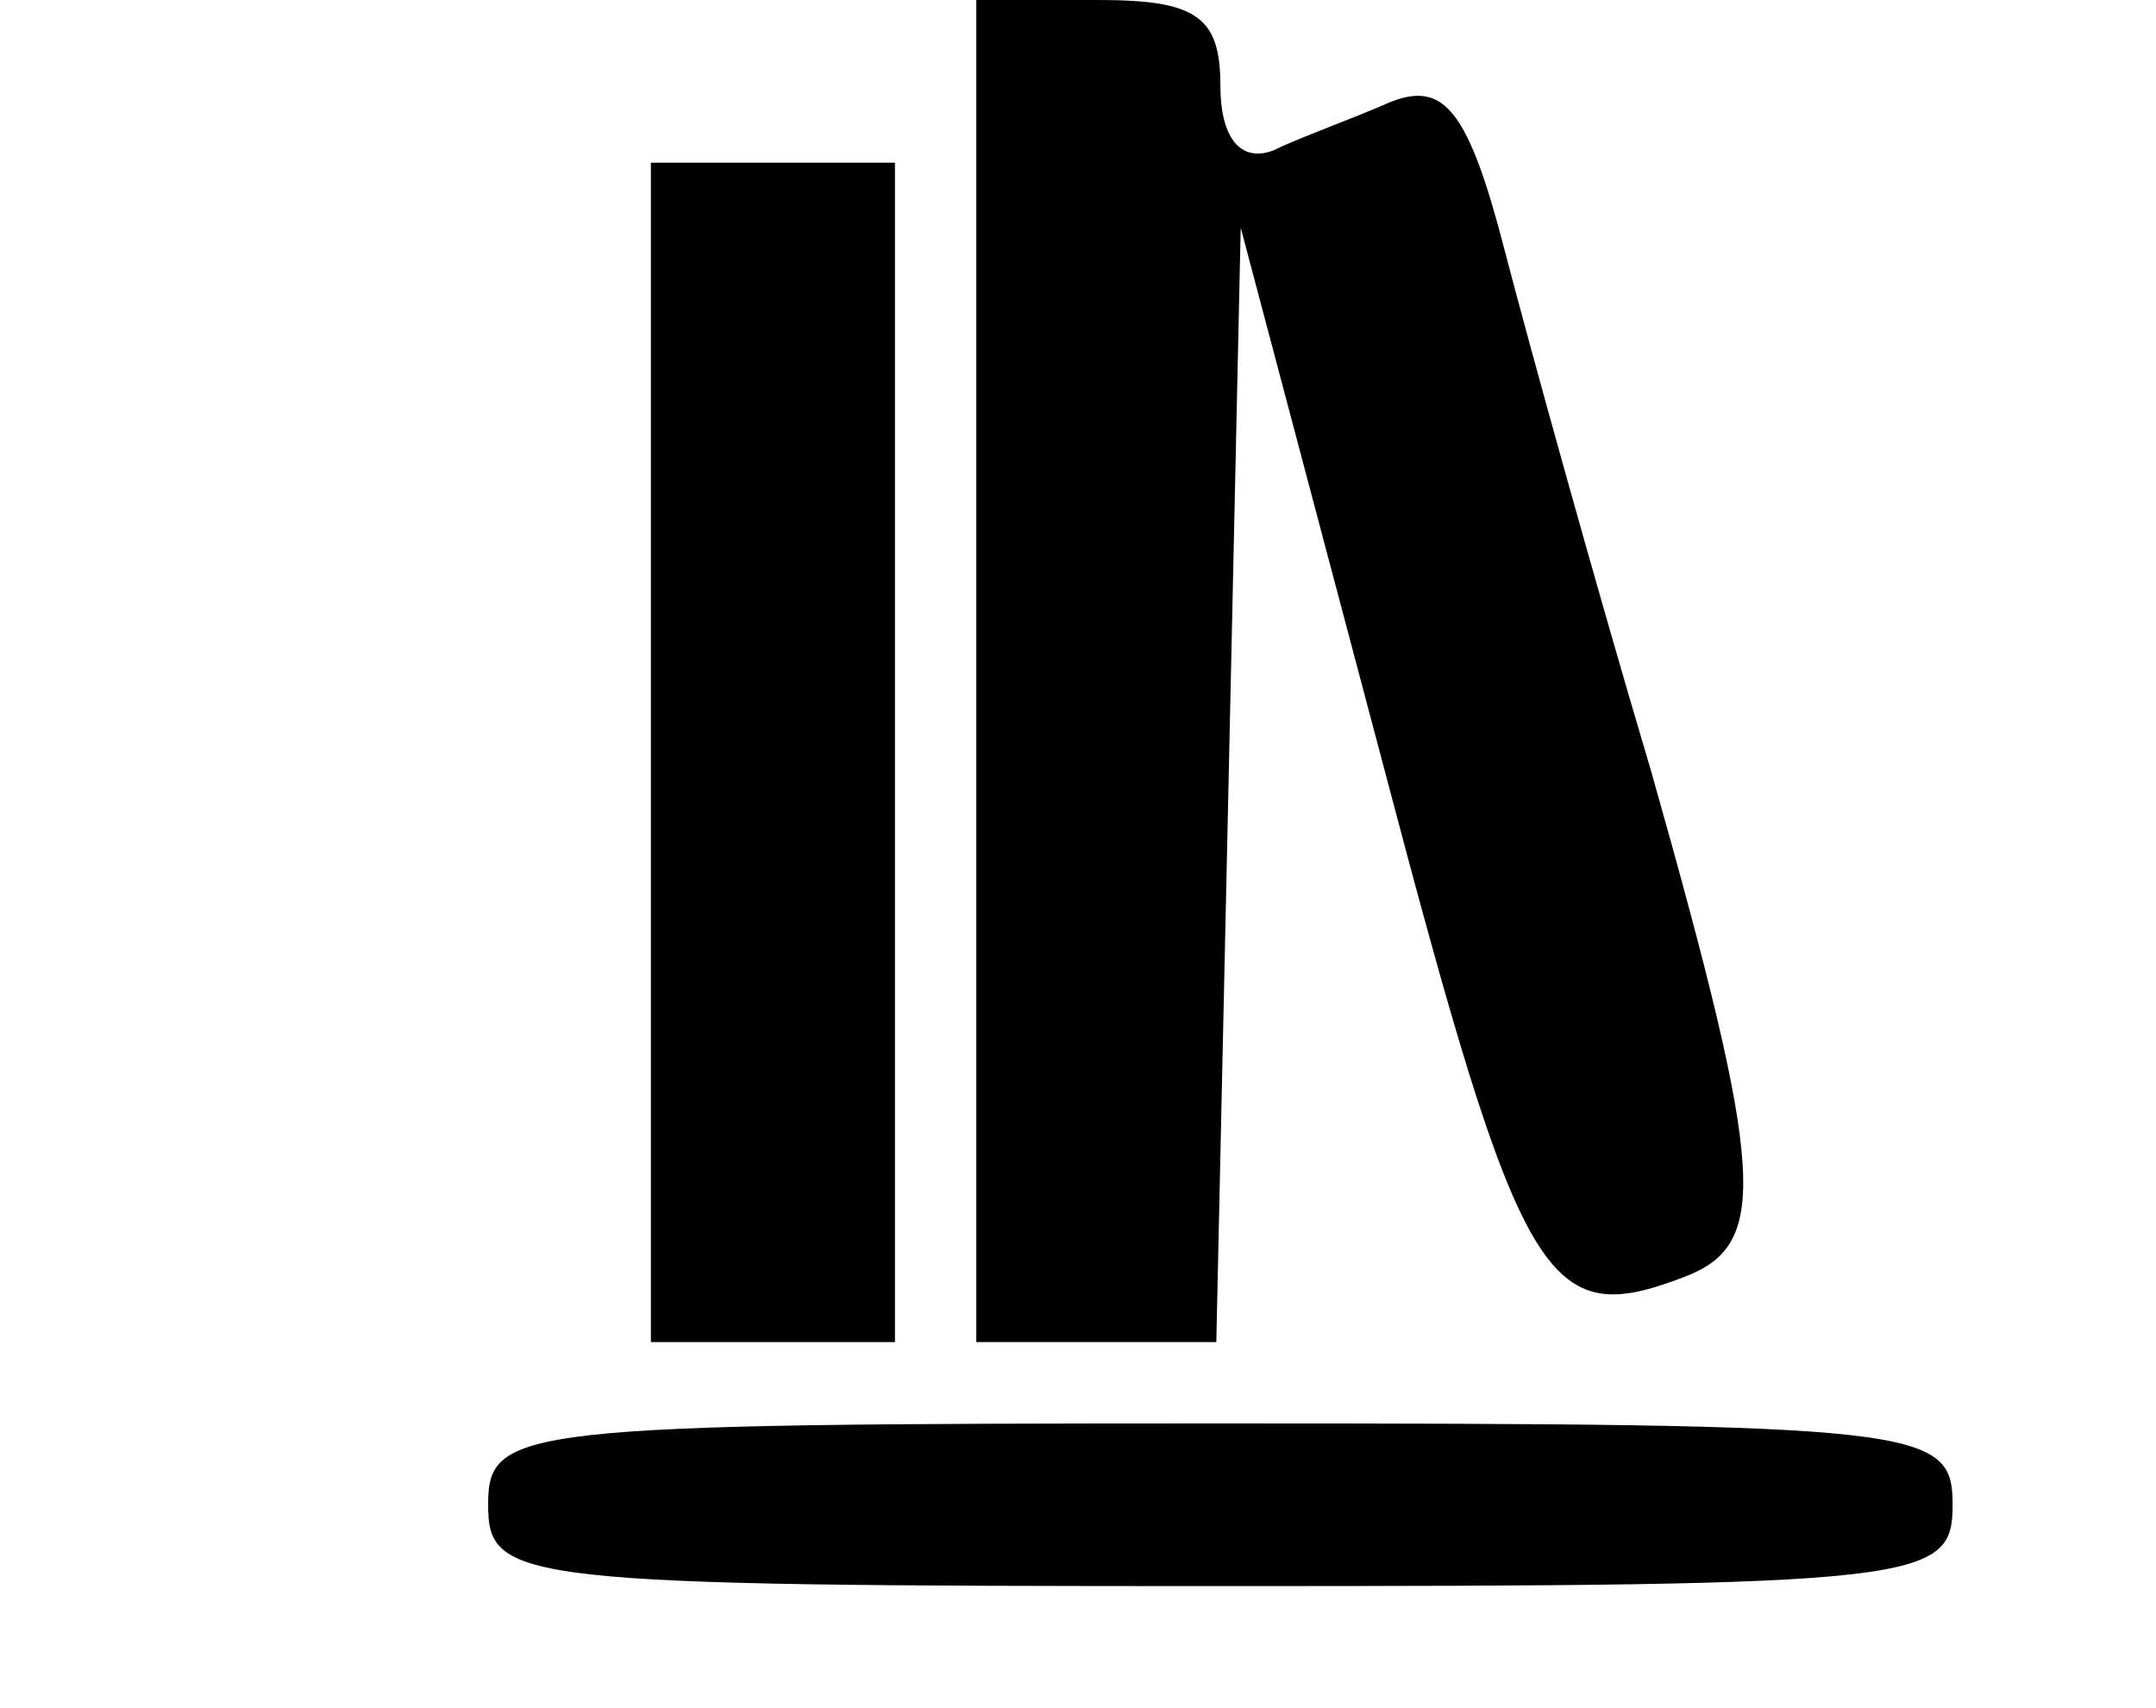 <?xml version="1.0" standalone="no"?>
<!DOCTYPE svg PUBLIC "-//W3C//DTD SVG 20010904//EN"
 "http://www.w3.org/TR/2001/REC-SVG-20010904/DTD/svg10.dtd">
<svg version="1.0" xmlns="http://www.w3.org/2000/svg"
 width="53pt" height="42pt" viewBox="0 0 53 42"
 preserveAspectRatio="xMidYMid meet">

<g transform="translate(0,42) scale(0.1,-0.1)"
fill="#000000" stroke="none">
<path d="M240 255 l0 -165 30 0 29 0 3 137 3 137 35 -132 c34 -129 40 -139 74
-126 21 8 20 25 -8 124 -14 47 -30 105 -36 128 -9 35 -15 42 -28 37 -9 -4 -23
-9 -29 -12 -8 -3 -13 3 -13 16 0 17 -6 21 -30 21 l-30 0 0 -165z"/>
<path d="M160 235 l0 -145 30 0 30 0 0 145 0 145 -30 0 -30 0 0 -145z"/>
<path d="M120 50 c0 -19 7 -20 180 -20 173 0 180 1 180 20 0 19 -7 20 -180 20
-173 0 -180 -1 -180 -20z"/>
</g>
</svg>
